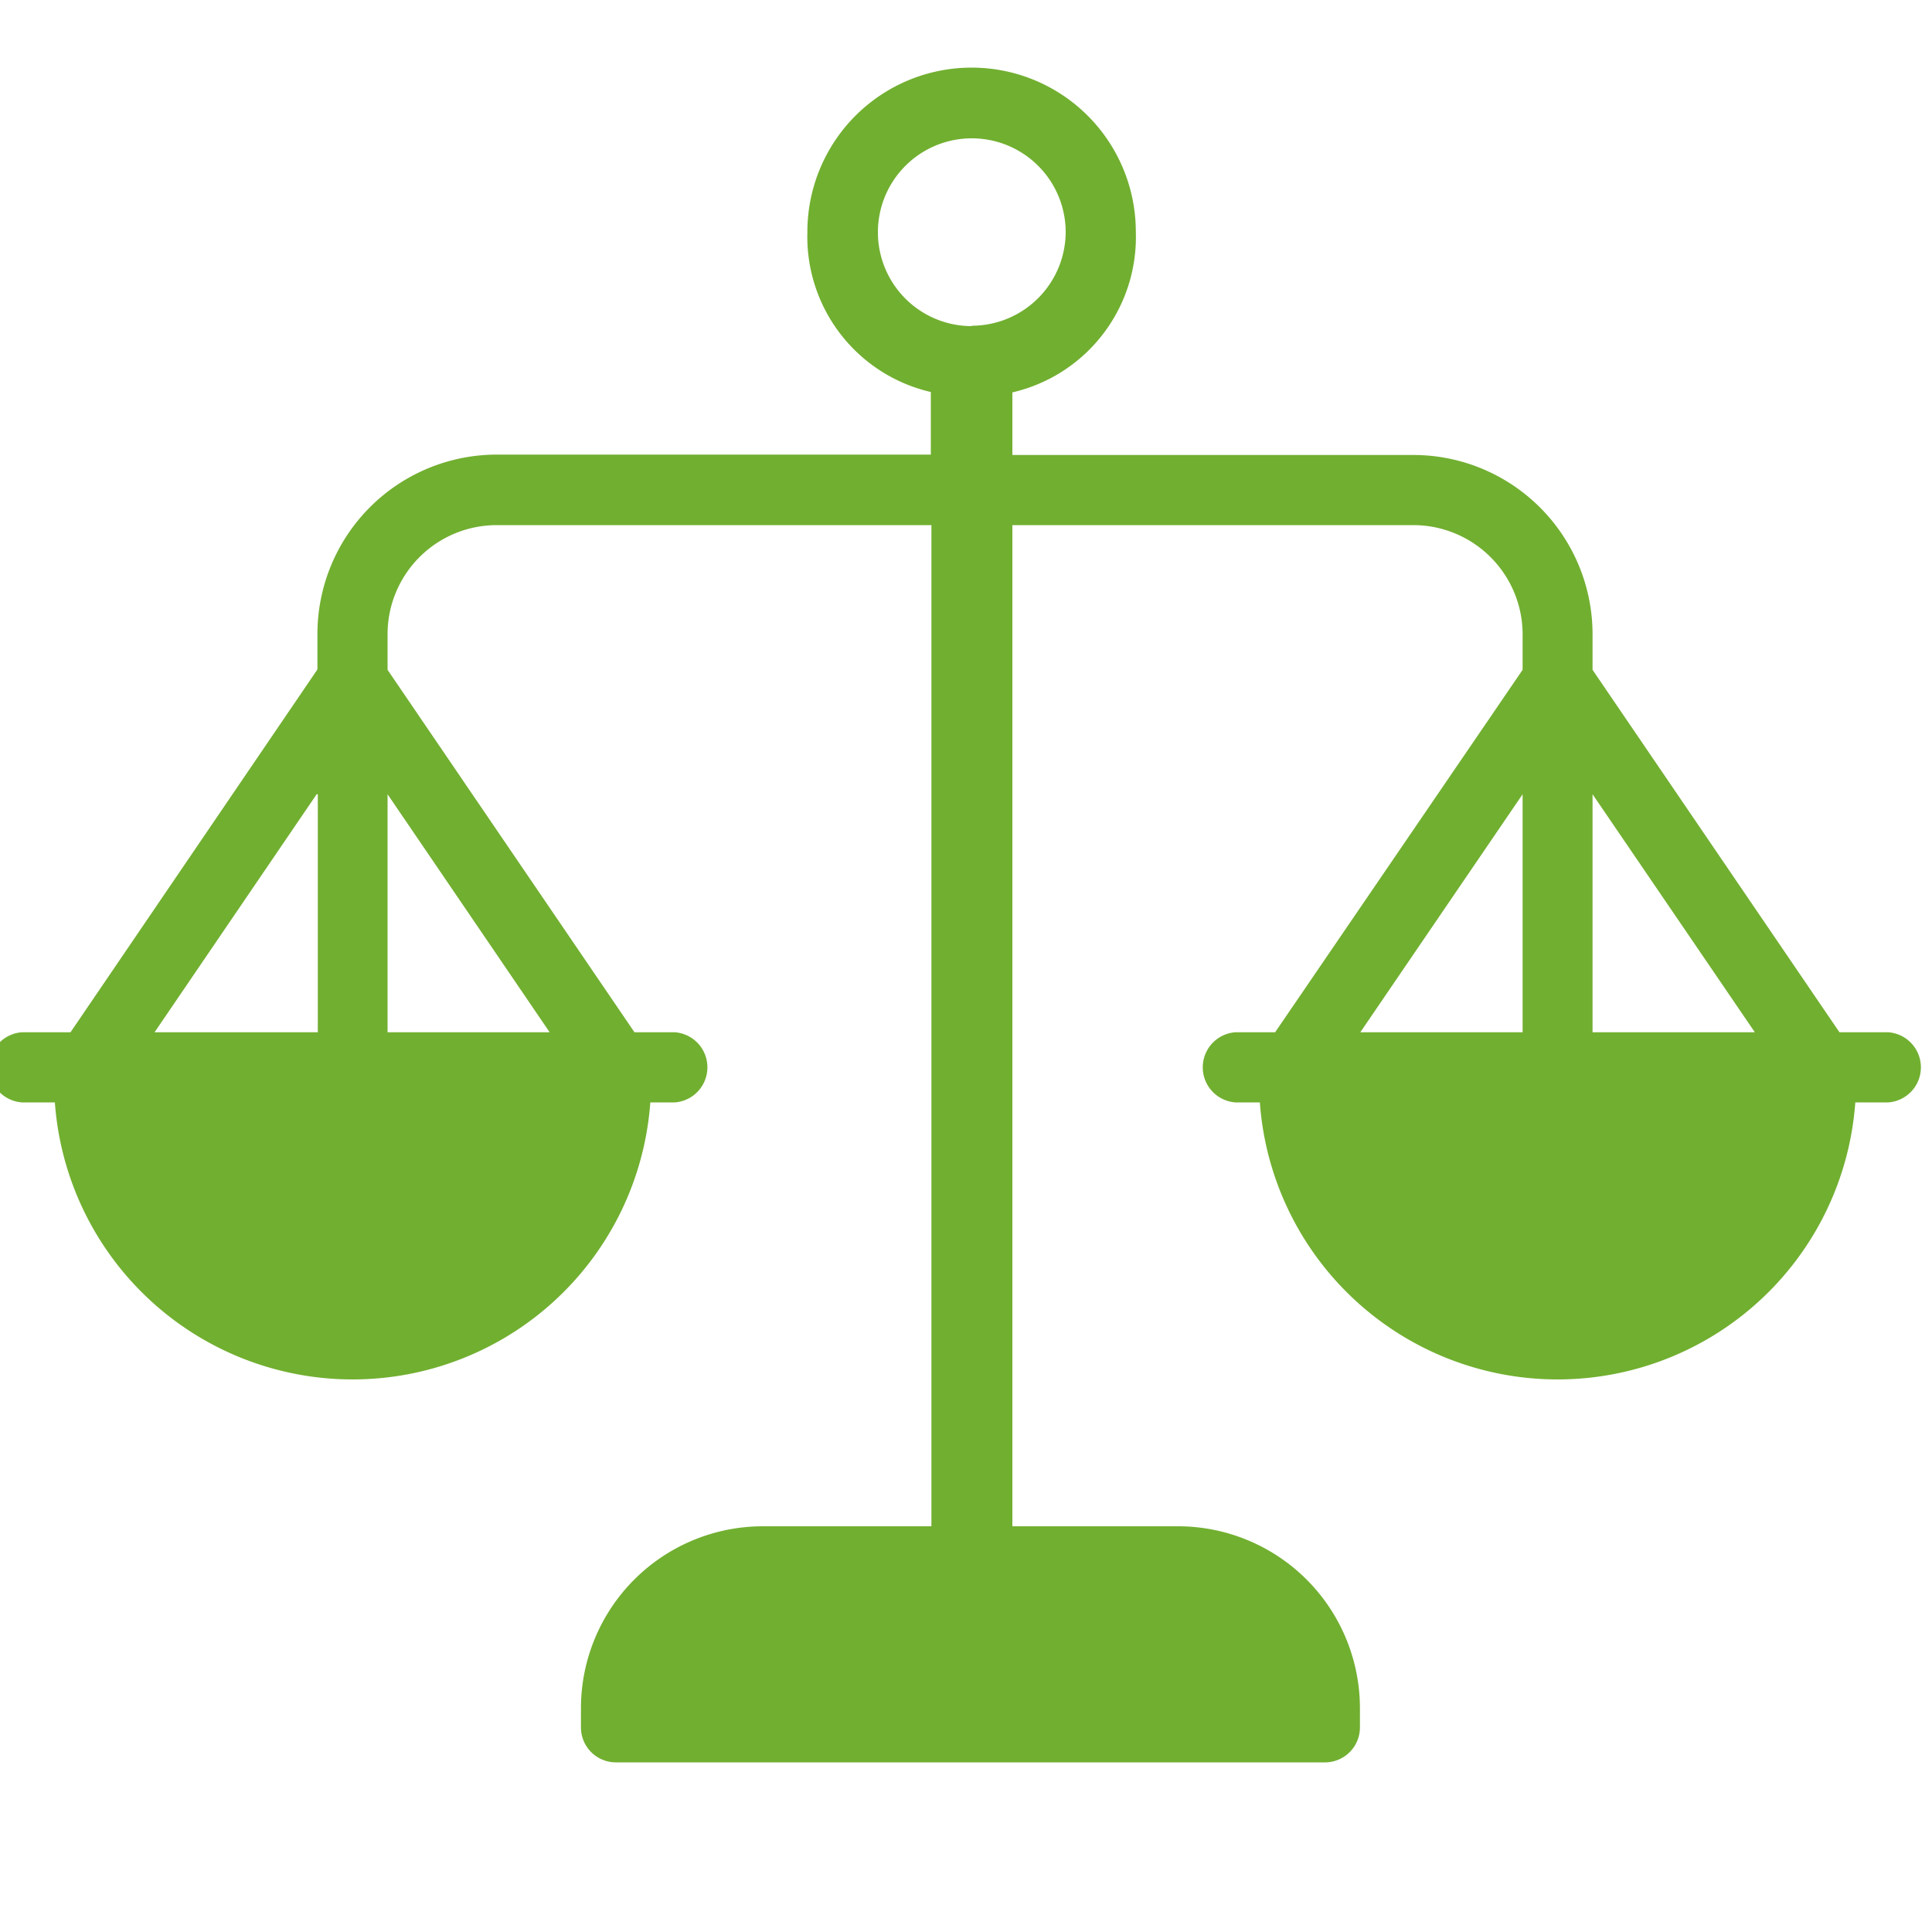 <svg xmlns="http://www.w3.org/2000/svg" viewBox="0 0 100 100"><g id="Isolation_Mode" data-name="Isolation Mode"><g id="NewGroupe0"><g id="NewGroup4-0"><path d="M78.81,41.11V53.43h-8.4l8.4-12.32Zm3.62,0,8.4,12.32h-8.4V41.11ZM50.3,16.88A4.86,4.86,0,1,1,55.16,12a4.87,4.87,0,0,1-4.86,4.86ZM28.45,53.43H20.06V41.11l8.39,12.32Zm-12-12.32V53.43H8l8.39-12.32ZM97.74,53.43H95.21L82.43,34.67V32.83a9.28,9.28,0,0,0-9.27-9.28H52.4V20.31A8.25,8.25,0,0,0,58.79,12a8.49,8.49,0,0,0-17,0,8.25,8.25,0,0,0,6.39,8.29v3.24H25.71a9.29,9.29,0,0,0-9.28,9.28v1.84L3.65,53.43H1.13a1.82,1.82,0,0,0,0,3.63H2.84a15.45,15.45,0,0,0,30.82,0h1.27a1.82,1.82,0,0,0,0-3.63H32.84L20.06,34.67V32.83a5.65,5.65,0,0,1,5.65-5.65h22.5V79H39.48a9.42,9.42,0,0,0-9.41,9.41v1a1.81,1.81,0,0,0,1.81,1.81h36.7a1.81,1.81,0,0,0,1.81-1.81v-1A9.42,9.42,0,0,0,61,79H52.4V27.18H73.16a5.66,5.66,0,0,1,5.65,5.65v1.84L66,53.43H63.94a1.82,1.82,0,0,0,0,3.63h1.27a15.45,15.45,0,0,0,30.82,0h1.71a1.82,1.82,0,0,0,0-3.63Z" fill="#71af30"/></g></g></g></svg>